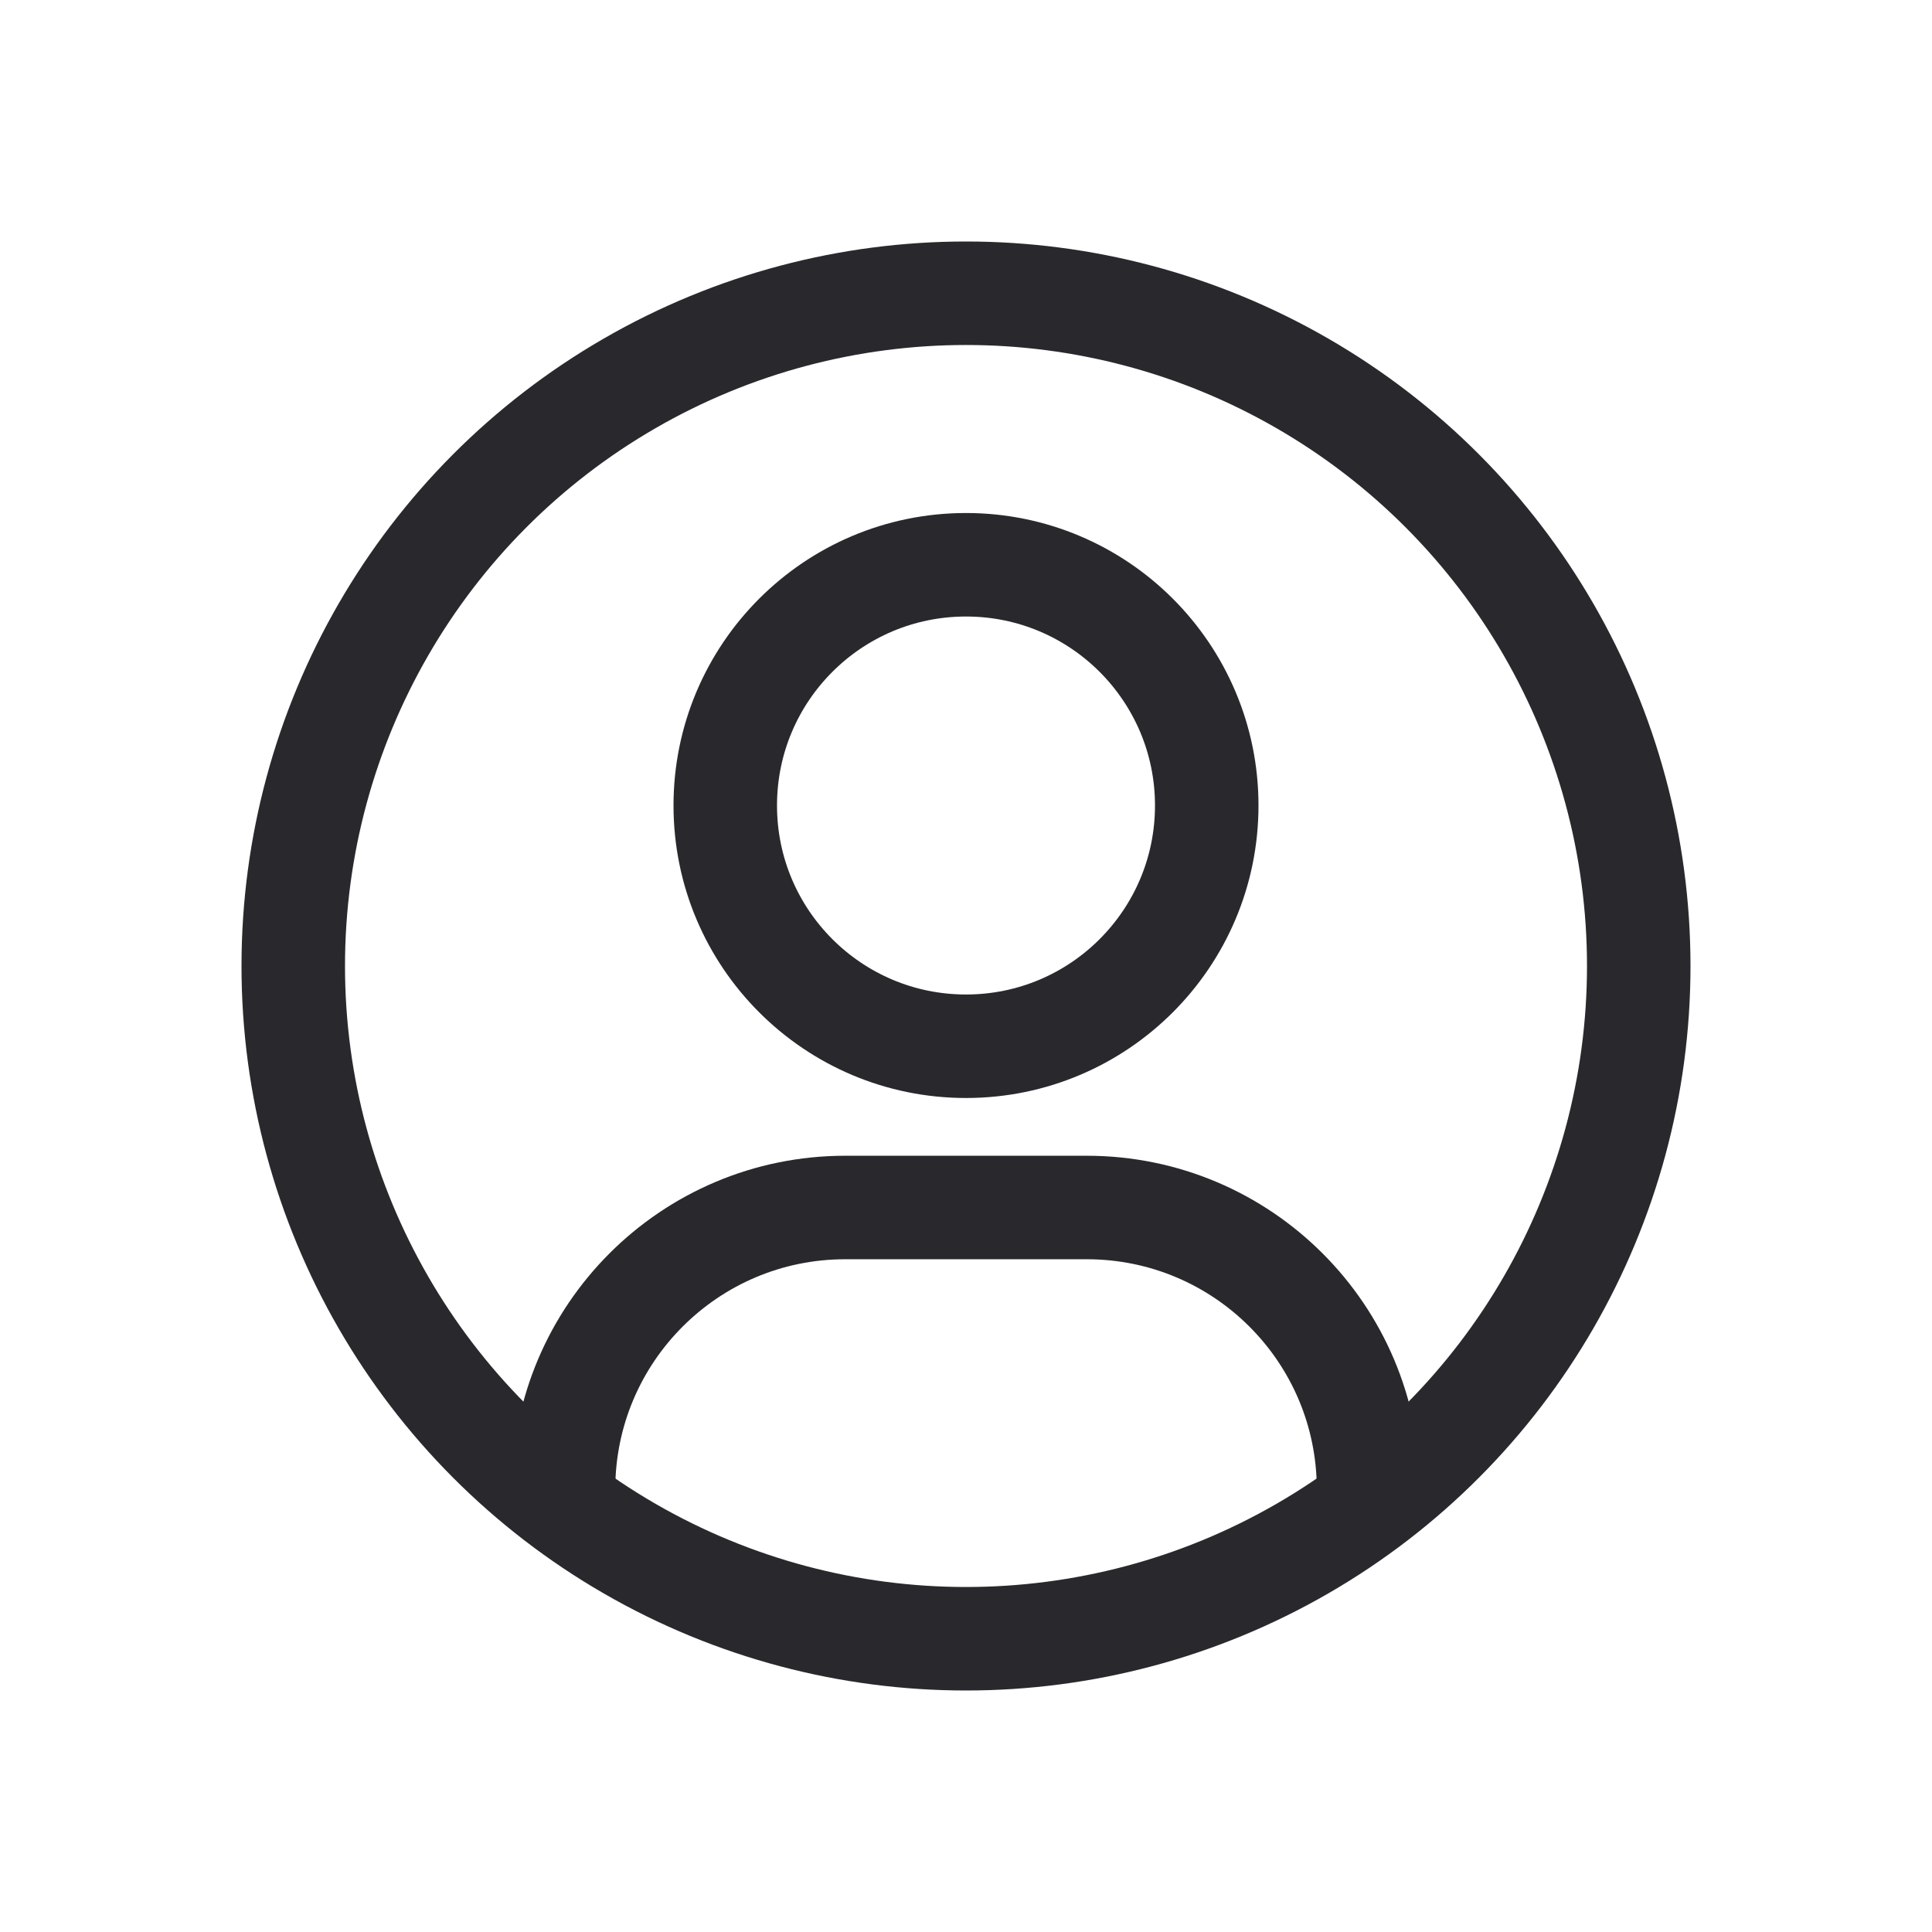 <svg width="28" height="28" viewBox="0 0 28 28" fill="none" xmlns="http://www.w3.org/2000/svg">
<path d="M8.167 21.584V21.584C8.167 19.328 9.995 17.5 12.25 17.5H15.75C18.006 17.5 19.834 19.328 19.834 21.584V21.584" stroke="#29292D" stroke-width="1.5" stroke-linecap="round"/>
<circle cx="14" cy="11.674" r="3.489" stroke="#29292D" stroke-width="1.5"/>
<circle cx="14" cy="14" r="9.75" stroke="#29292D" stroke-width="1.5"/>
</svg>
